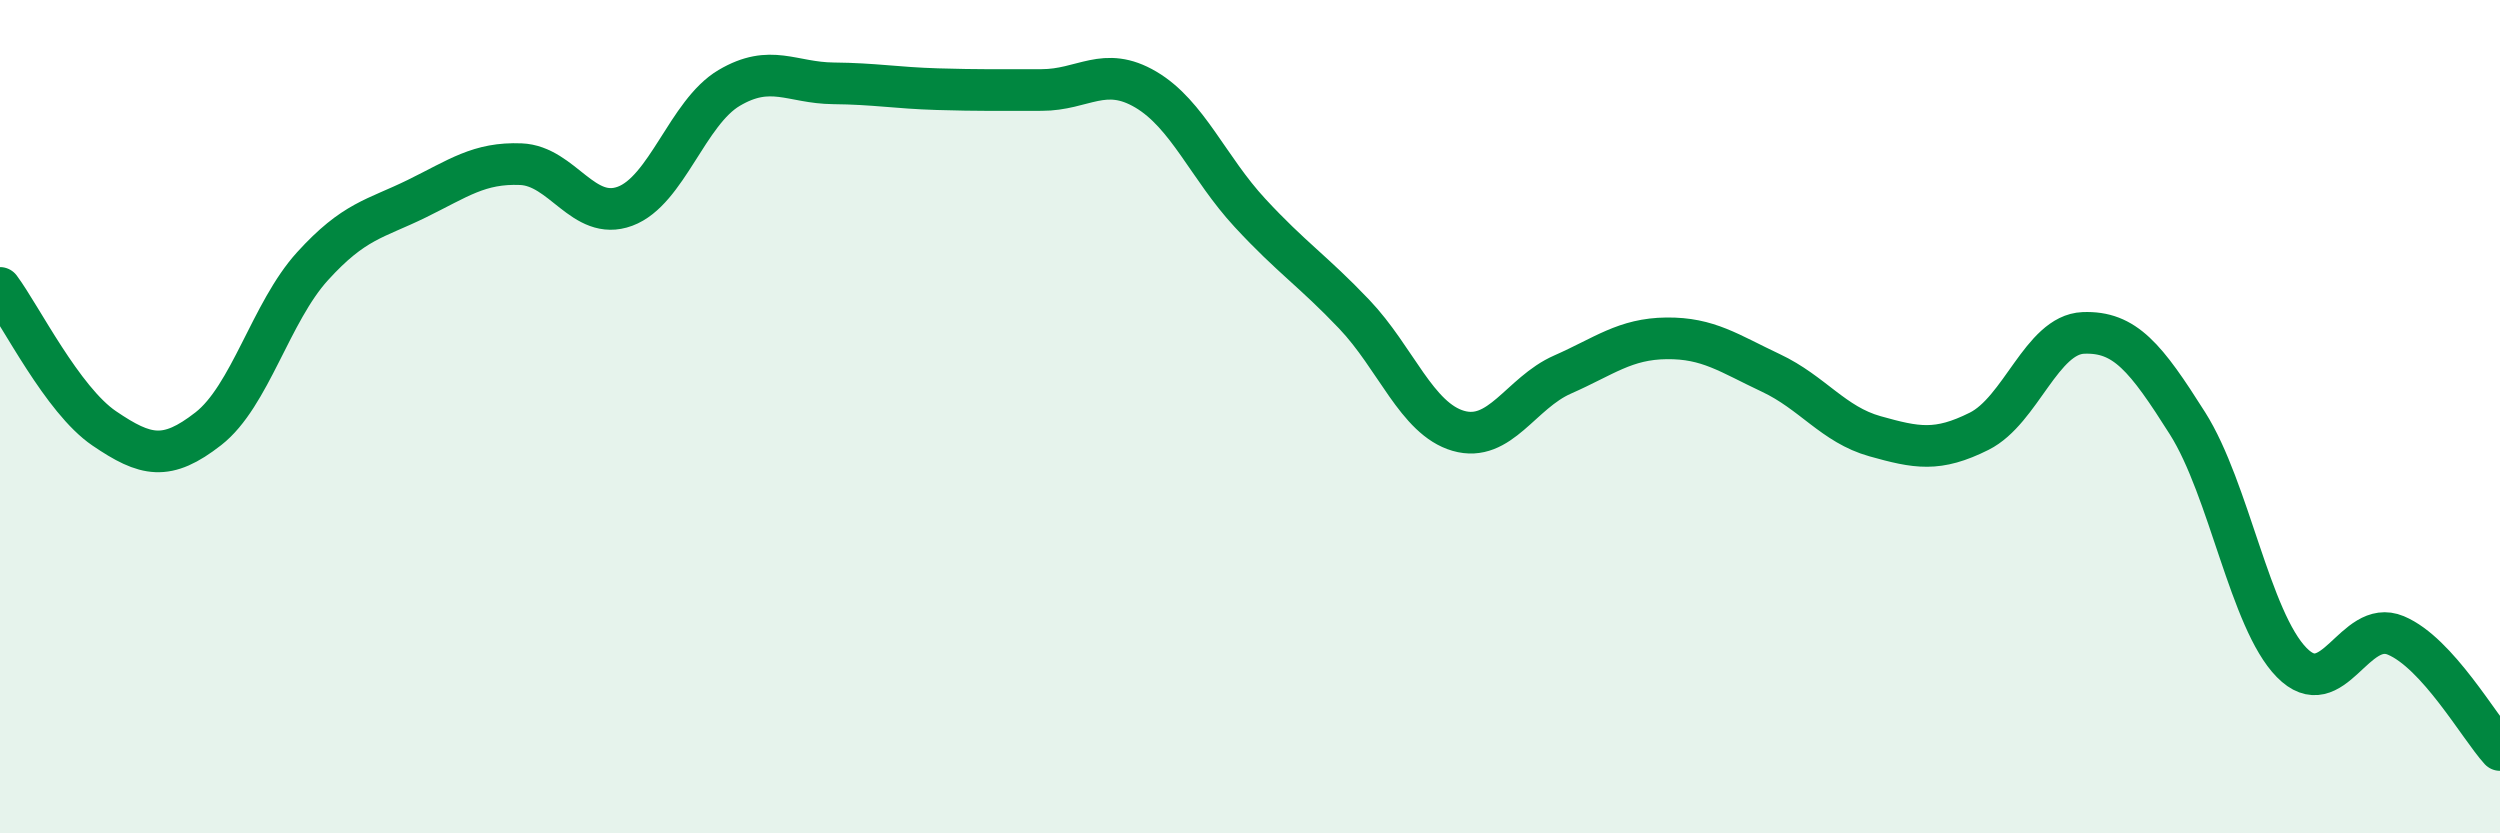 
    <svg width="60" height="20" viewBox="0 0 60 20" xmlns="http://www.w3.org/2000/svg">
      <path
        d="M 0,6.91 C 0.5,7.58 1.5,9.6 2.5,10.28 C 3.5,10.96 4,11.07 5,10.29 C 6,9.51 6.5,7.49 7.5,6.39 C 8.5,5.29 9,5.26 10,4.77 C 11,4.28 11.5,3.9 12.5,3.94 C 13.5,3.98 14,5.32 15,4.95 C 16,4.58 16.5,2.7 17.5,2.11 C 18.5,1.52 19,1.99 20,2 C 21,2.01 21.5,2.11 22.5,2.14 C 23.5,2.17 24,2.16 25,2.16 C 26,2.16 26.5,1.56 27.5,2.15 C 28.5,2.74 29,4.03 30,5.11 C 31,6.19 31.5,6.49 32.5,7.54 C 33.5,8.59 34,10.05 35,10.34 C 36,10.63 36.5,9.43 37.5,8.99 C 38.5,8.55 39,8.13 40,8.12 C 41,8.11 41.5,8.48 42.5,8.95 C 43.5,9.42 44,10.19 45,10.47 C 46,10.75 46.5,10.85 47.5,10.35 C 48.5,9.85 49,8.03 50,7.99 C 51,7.95 51.5,8.58 52.5,10.16 C 53.5,11.74 54,14.88 55,15.9 C 56,16.92 56.5,14.83 57.5,15.25 C 58.5,15.67 59.5,17.45 60,18L60 20L0 20Z"
        fill="#008740"
        opacity="0.1"
        stroke-linecap="round"
        stroke-linejoin="round"
      />
      <path
        d="M 0,6.91 C 0.5,7.58 1.5,9.6 2.5,10.28 C 3.5,10.96 4,11.07 5,10.29 C 6,9.51 6.5,7.49 7.5,6.39 C 8.5,5.29 9,5.26 10,4.77 C 11,4.28 11.5,3.9 12.5,3.94 C 13.5,3.98 14,5.32 15,4.95 C 16,4.58 16.5,2.7 17.5,2.11 C 18.5,1.52 19,1.99 20,2 C 21,2.01 21.5,2.11 22.5,2.14 C 23.5,2.17 24,2.16 25,2.16 C 26,2.16 26.5,1.56 27.5,2.15 C 28.5,2.74 29,4.03 30,5.11 C 31,6.19 31.5,6.49 32.5,7.54 C 33.5,8.59 34,10.05 35,10.34 C 36,10.63 36.5,9.43 37.5,8.99 C 38.5,8.55 39,8.13 40,8.12 C 41,8.11 41.5,8.48 42.5,8.95 C 43.5,9.42 44,10.19 45,10.47 C 46,10.75 46.5,10.85 47.5,10.35 C 48.5,9.85 49,8.03 50,7.99 C 51,7.95 51.5,8.58 52.5,10.16 C 53.5,11.74 54,14.88 55,15.9 C 56,16.92 56.5,14.83 57.5,15.25 C 58.5,15.67 59.5,17.45 60,18"
        stroke="#008740"
        stroke-width="1"
        fill="none"
        stroke-linecap="round"
        stroke-linejoin="round"
      />
    </svg>
  